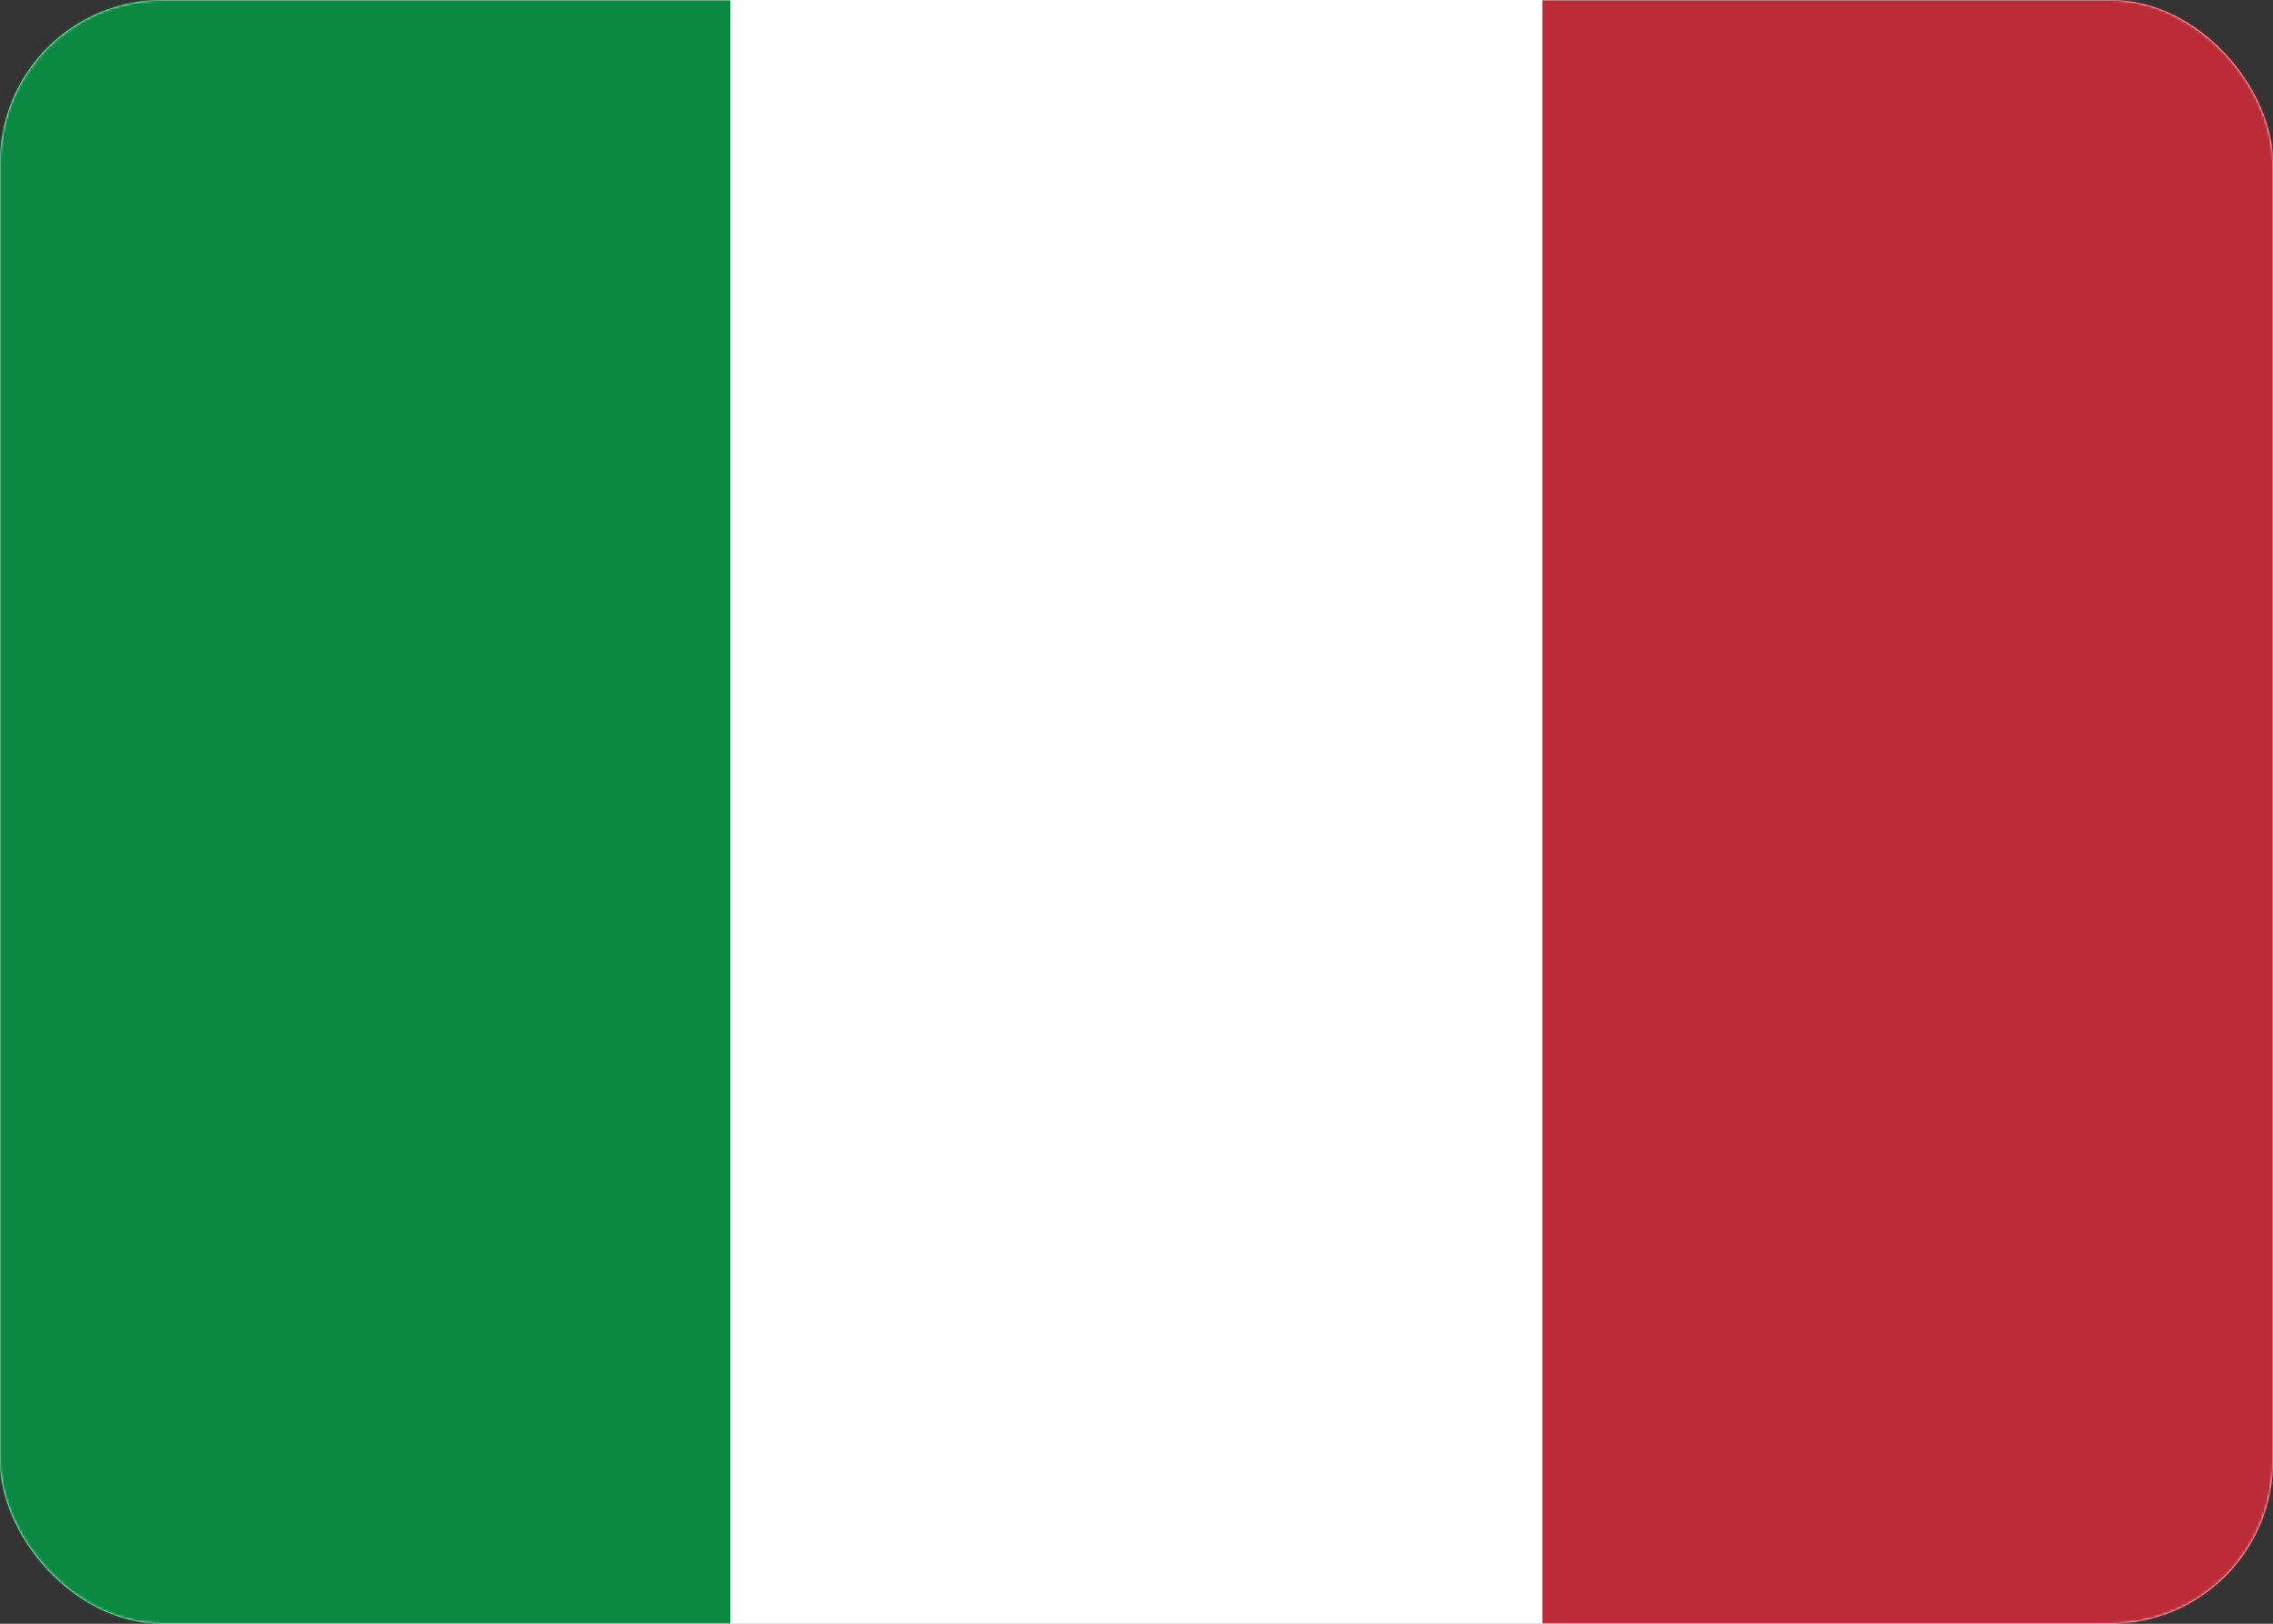 <?xml version="1.0" encoding="UTF-8" standalone="no"?>
<svg width="840px" height="600px" viewBox="0 0 840 600" version="1.1" xmlns="http://www.w3.org/2000/svg" xmlns:xlink="http://www.w3.org/1999/xlink">
    <rect x="0" y="0" width="840" height="600" fill="#333333" stroke="none"/>
    <!-- Generator: Sketch 39.1 (31720) - http://www.bohemiancoding.com/sketch -->
    <title>it-italy-flag</title>
    <desc>Created with Sketch.</desc>
    <defs>
        <rect id="path-1" x="0" y="0" width="840" height="600" rx="60"></rect>
    </defs>
    <g id="Working" stroke="none" stroke-width="1" fill="none" fill-rule="evenodd">
        <g id="GoPro-EMEA_APAC-Flags" transform="translate(-4260, -2500)">
            <g id="it-italy-flag" transform="translate(4260, 2500)">
                <mask id="mask-2" fill="white">
                    <use xlink:href="#path-1"></use>
                </mask>
                <use id="CC-BG-Copy-14" fill="#FFFFFF" xlink:href="#path-1"></use>
                <g mask="url(#mask-2)">
                    <g transform="translate(-30, 0)">
                        <polygon id="Fill-1" fill="#0B8943" points="0 600 300 600 300 0 0 0"></polygon>
                        <polygon id="Fill-2" fill="#FFFFFF" points="300 600 600 600 600 0 300 0"></polygon>
                        <polygon id="Fill-3" fill="#BC2C38" points="600 600 900 600 900 0 600 0"></polygon>
                    </g>
                </g>
            </g>
        </g>
    </g>
</svg>
